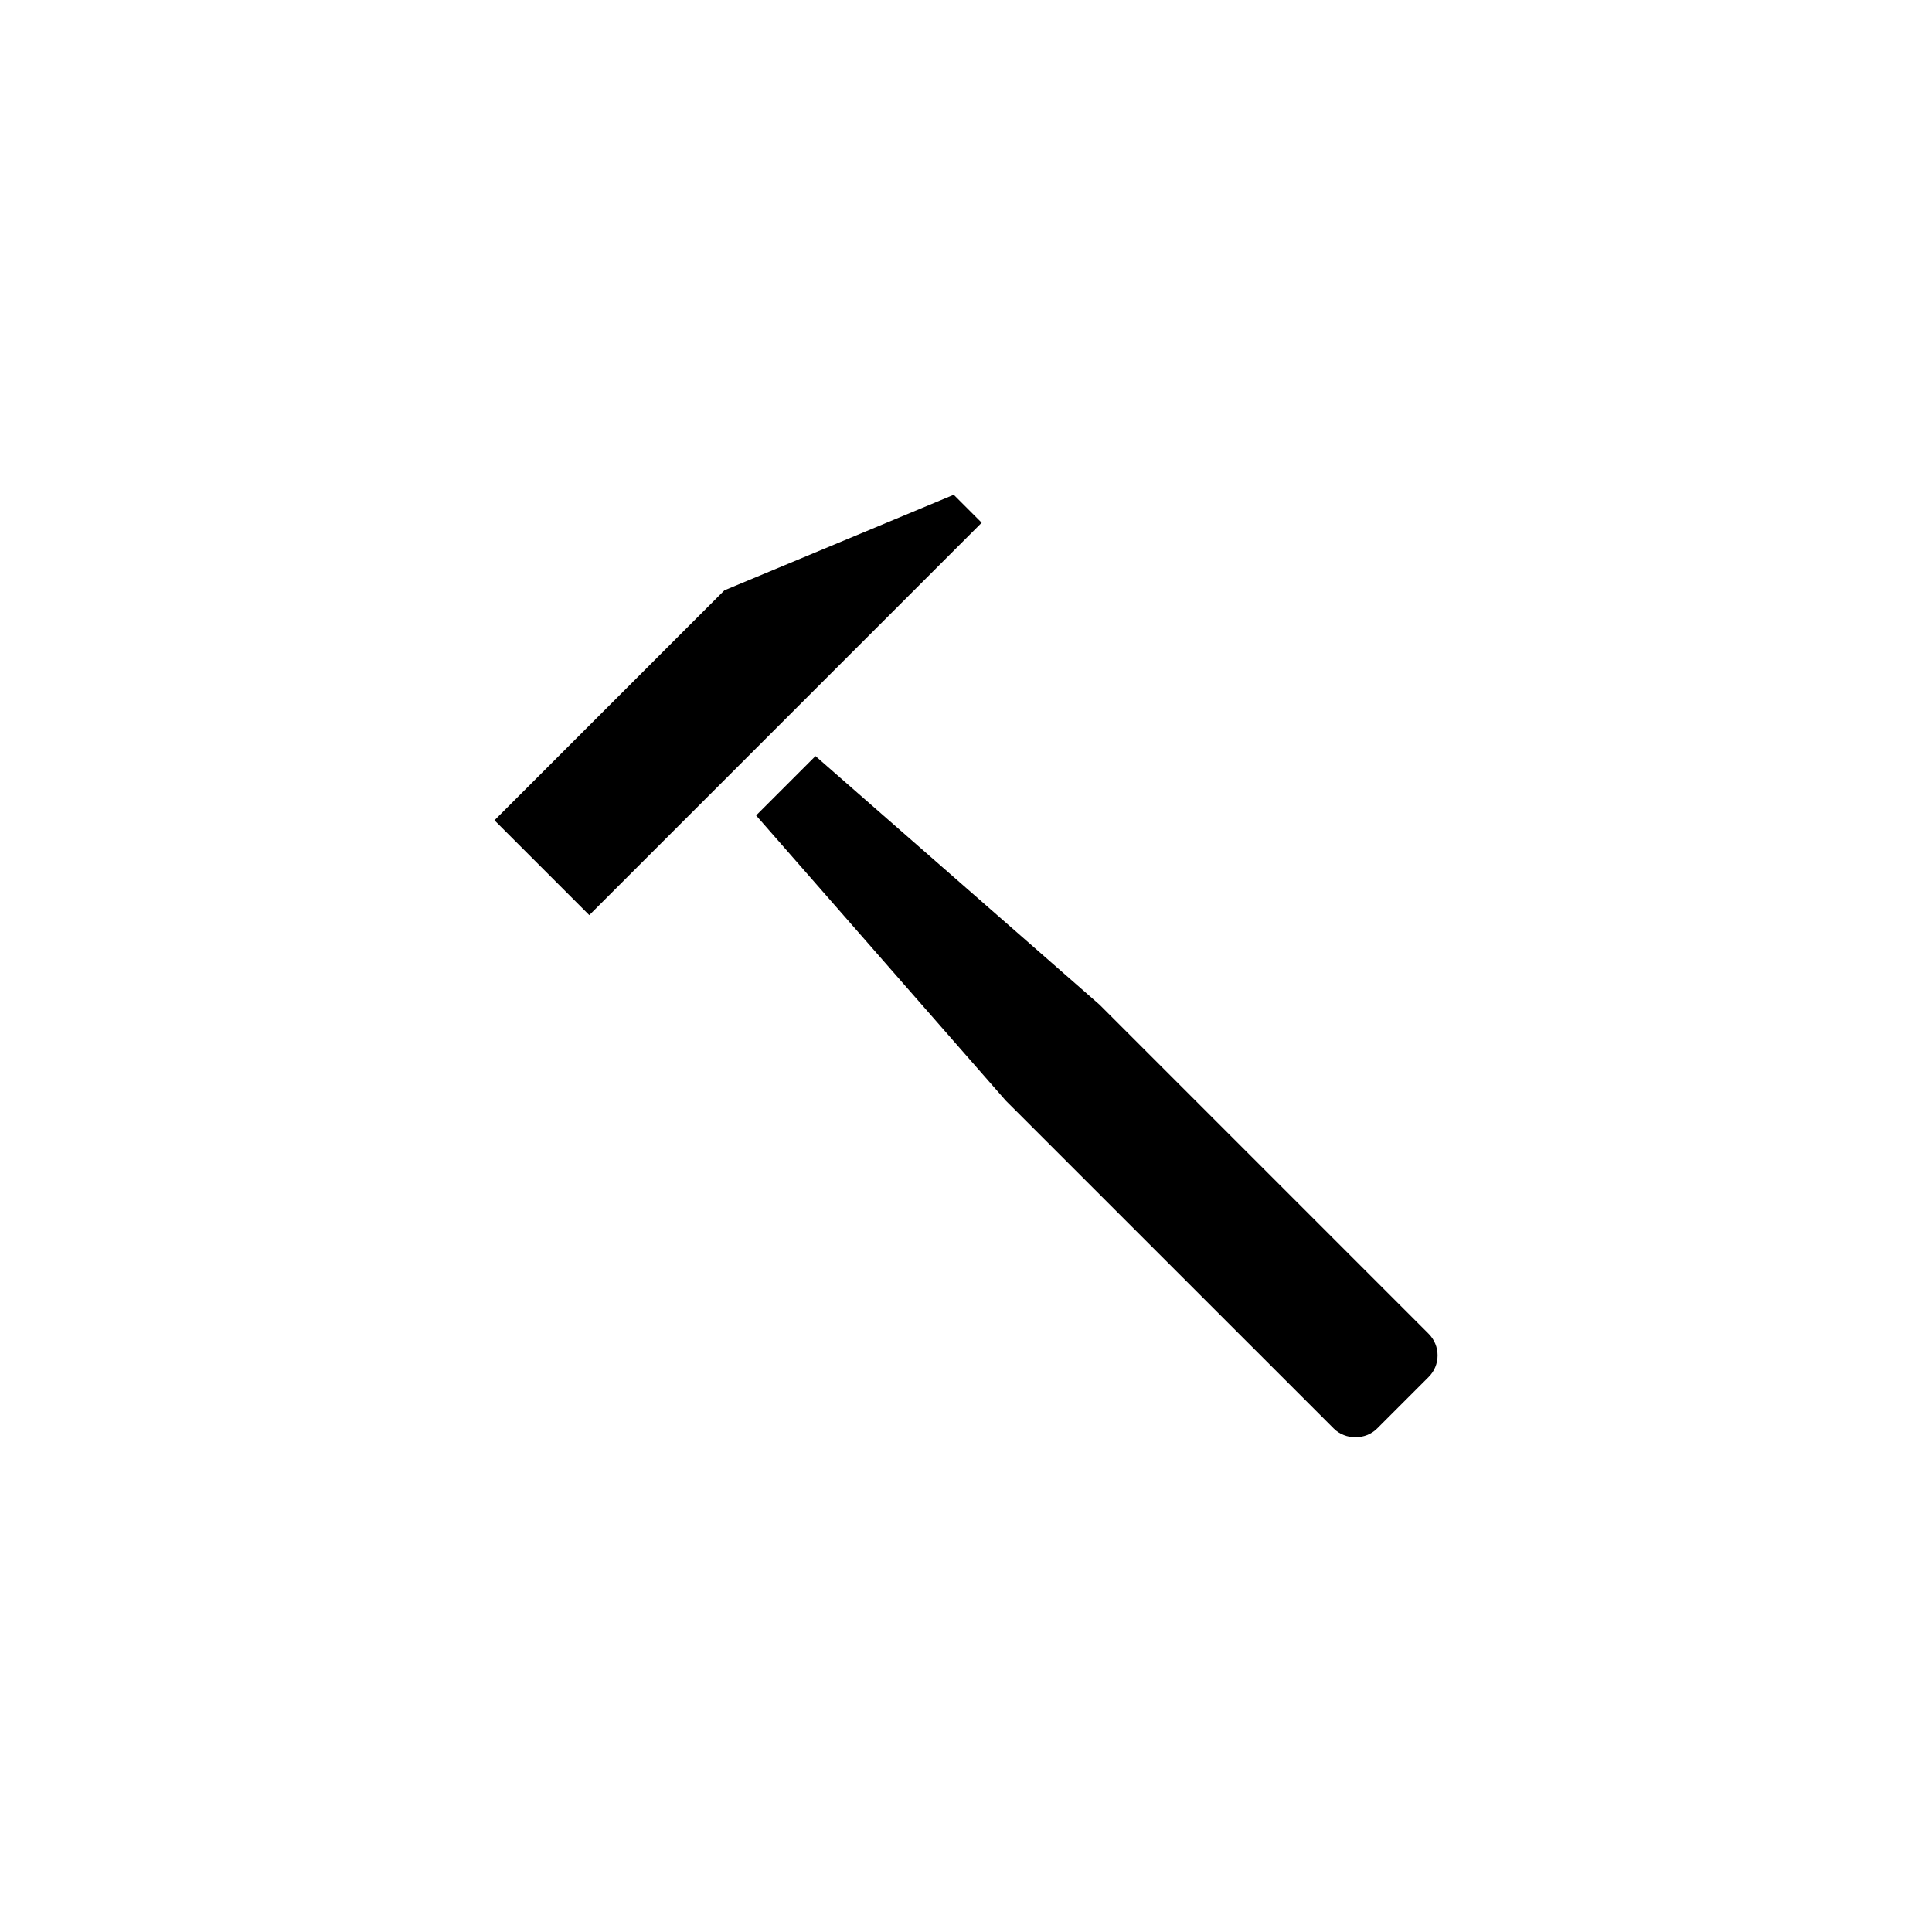 <?xml version="1.0" encoding="UTF-8"?>
<!-- Uploaded to: ICON Repo, www.svgrepo.com, Generator: ICON Repo Mixer Tools -->
<svg fill="#000000" width="800px" height="800px" version="1.1" viewBox="144 144 512 512" xmlns="http://www.w3.org/2000/svg">
 <path d="m435.38 410.24 87.215 87.219c1.531 1.531 2.379 3.566 2.379 5.734 0 2.168-0.84 4.203-2.379 5.734l-13.66 13.66c-3.062 3.062-8.402 3.062-11.465 0l-86.938-86.918-66.156-75.57 15.734-15.734zm-99.402-109.8 60.77-25.32 7.406 7.406-103.99 103.99-25.129-25.129z"/>
</svg>